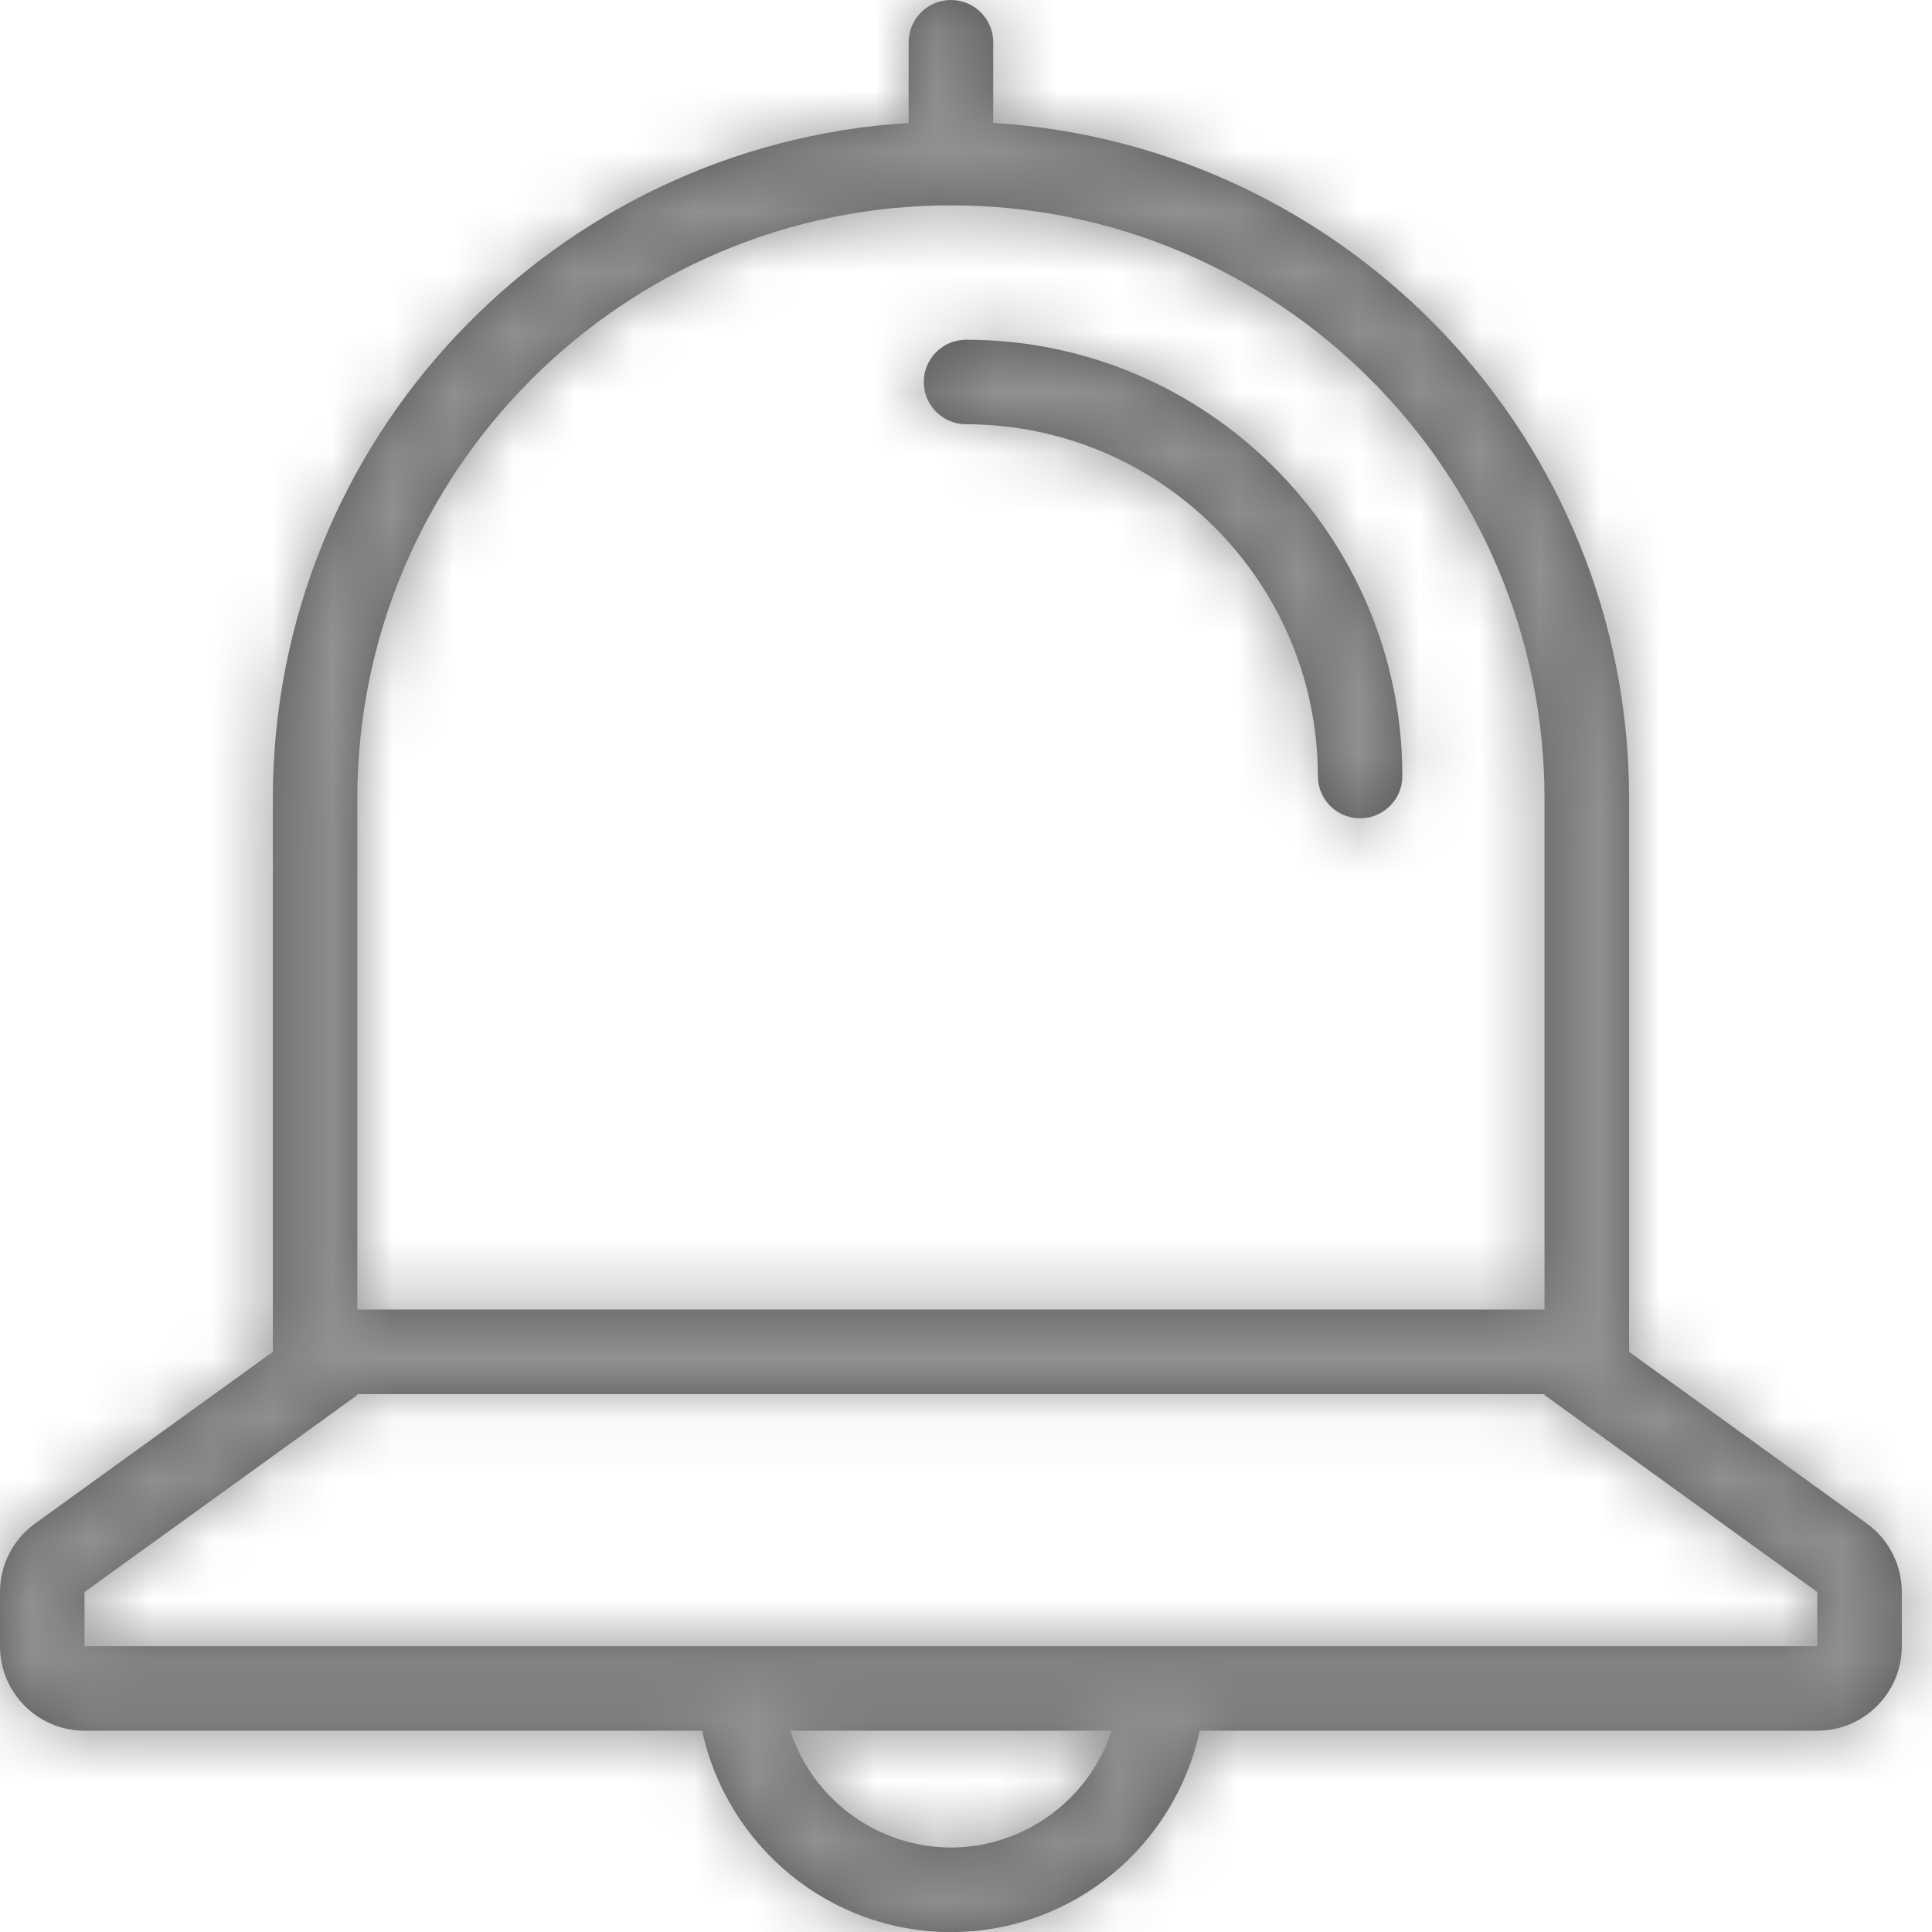 <?xml version="1.0" encoding="UTF-8"?>
<svg width="32px" height="32px" viewBox="0 0 32 32" version="1.1" xmlns="http://www.w3.org/2000/svg" xmlns:xlink="http://www.w3.org/1999/xlink">
    <!-- Generator: sketchtool 63.1 (101010) - https://sketch.com -->
    <title>843B96E8-C837-4562-B083-DDF33A5ACFD5</title>
    <desc>Created with sketchtool.</desc>
    <defs>
        <polygon id="path-1" points="32 32 0 32 0 0 32 0"></polygon>
        <path d="M23.227,12.853 C23.228,13.24 22.915,13.553 22.528,13.554 C22.141,13.554 21.828,13.241 21.828,12.854 L21.828,12.853 C21.824,9.637 19.217,7.03 16.001,7.027 C15.615,7.027 15.301,6.713 15.301,6.327 C15.301,5.94 15.615,5.627 16.001,5.627 C19.986,5.627 23.227,8.868 23.227,12.853 L23.227,12.853 Z M30.1,27.266 L1.4,27.266 L1.4,26.369 L5.338,23.526 L5.918,23.106 L5.918,23.091 L25.582,23.091 L25.582,23.106 L26.163,23.526 L30.1,26.369 L30.1,27.266 Z M15.75,30.601 C14.539,30.597 13.467,29.817 13.09,28.666 L18.411,28.666 C18.034,29.817 16.961,30.597 15.75,30.601 L15.75,30.601 Z M5.918,13.234 C5.918,7.811 10.329,3.401 15.75,3.401 C21.171,3.401 25.582,7.811 25.582,13.233 L25.582,21.69 L5.918,21.69 L5.918,13.233 L5.918,13.234 Z M30.92,25.234 L26.983,22.391 L26.983,13.233 C26.983,7.266 22.327,2.4 16.451,2.036 L16.451,0.701 C16.451,0.314 16.138,0.001 15.751,0 C15.364,0 15.051,0.313 15.05,0.7 L15.05,0.701 L15.05,2.036 C9.174,2.401 4.519,7.266 4.519,13.233 L4.519,22.391 L0.581,25.234 C0.216,25.497 0,25.92 0,26.369 L0,27.266 C0,28.039 0.627,28.666 1.4,28.666 L11.63,28.666 C12.039,30.568 13.729,32.001 15.75,32.001 C17.772,32.001 19.463,30.568 19.871,28.666 L30.1,28.666 C30.873,28.666 31.5,28.039 31.5,27.266 L31.5,26.369 C31.5,25.92 31.285,25.497 30.92,25.234 L30.92,25.234 Z" id="path-3"></path>
    </defs>
    <g id="Careers-Section" stroke="none" stroke-width="1" fill="none" fill-rule="evenodd">
        <g id="Careers/Campus/Scholarships" transform="translate(-206, -767)">
            <g id="Notice" transform="translate(182, 745)">
                <g id="icons/bell/medium" transform="translate(24, 22)">
                    <g>
                        <mask id="mask-2" fill="white">
                            <use xlink:href="#path-1"></use>
                        </mask>
                        <g id="Clip-2"></g>
                        <mask id="mask-4" fill="white">
                            <use xlink:href="#path-3"></use>
                        </mask>
                        <use id="Fill-1" fill="#585858" xlink:href="#path-3"></use>
                        <g id="colours/palettes/grey/#585858---Grey" mask="url(#mask-4)" fill="#919191">
                            <polygon id="colours/grey/grey-tint-2" points="0 0 32 0 32 32 0 32"></polygon>
                        </g>
                    </g>
                </g>
            </g>
        </g>
    </g>
</svg>